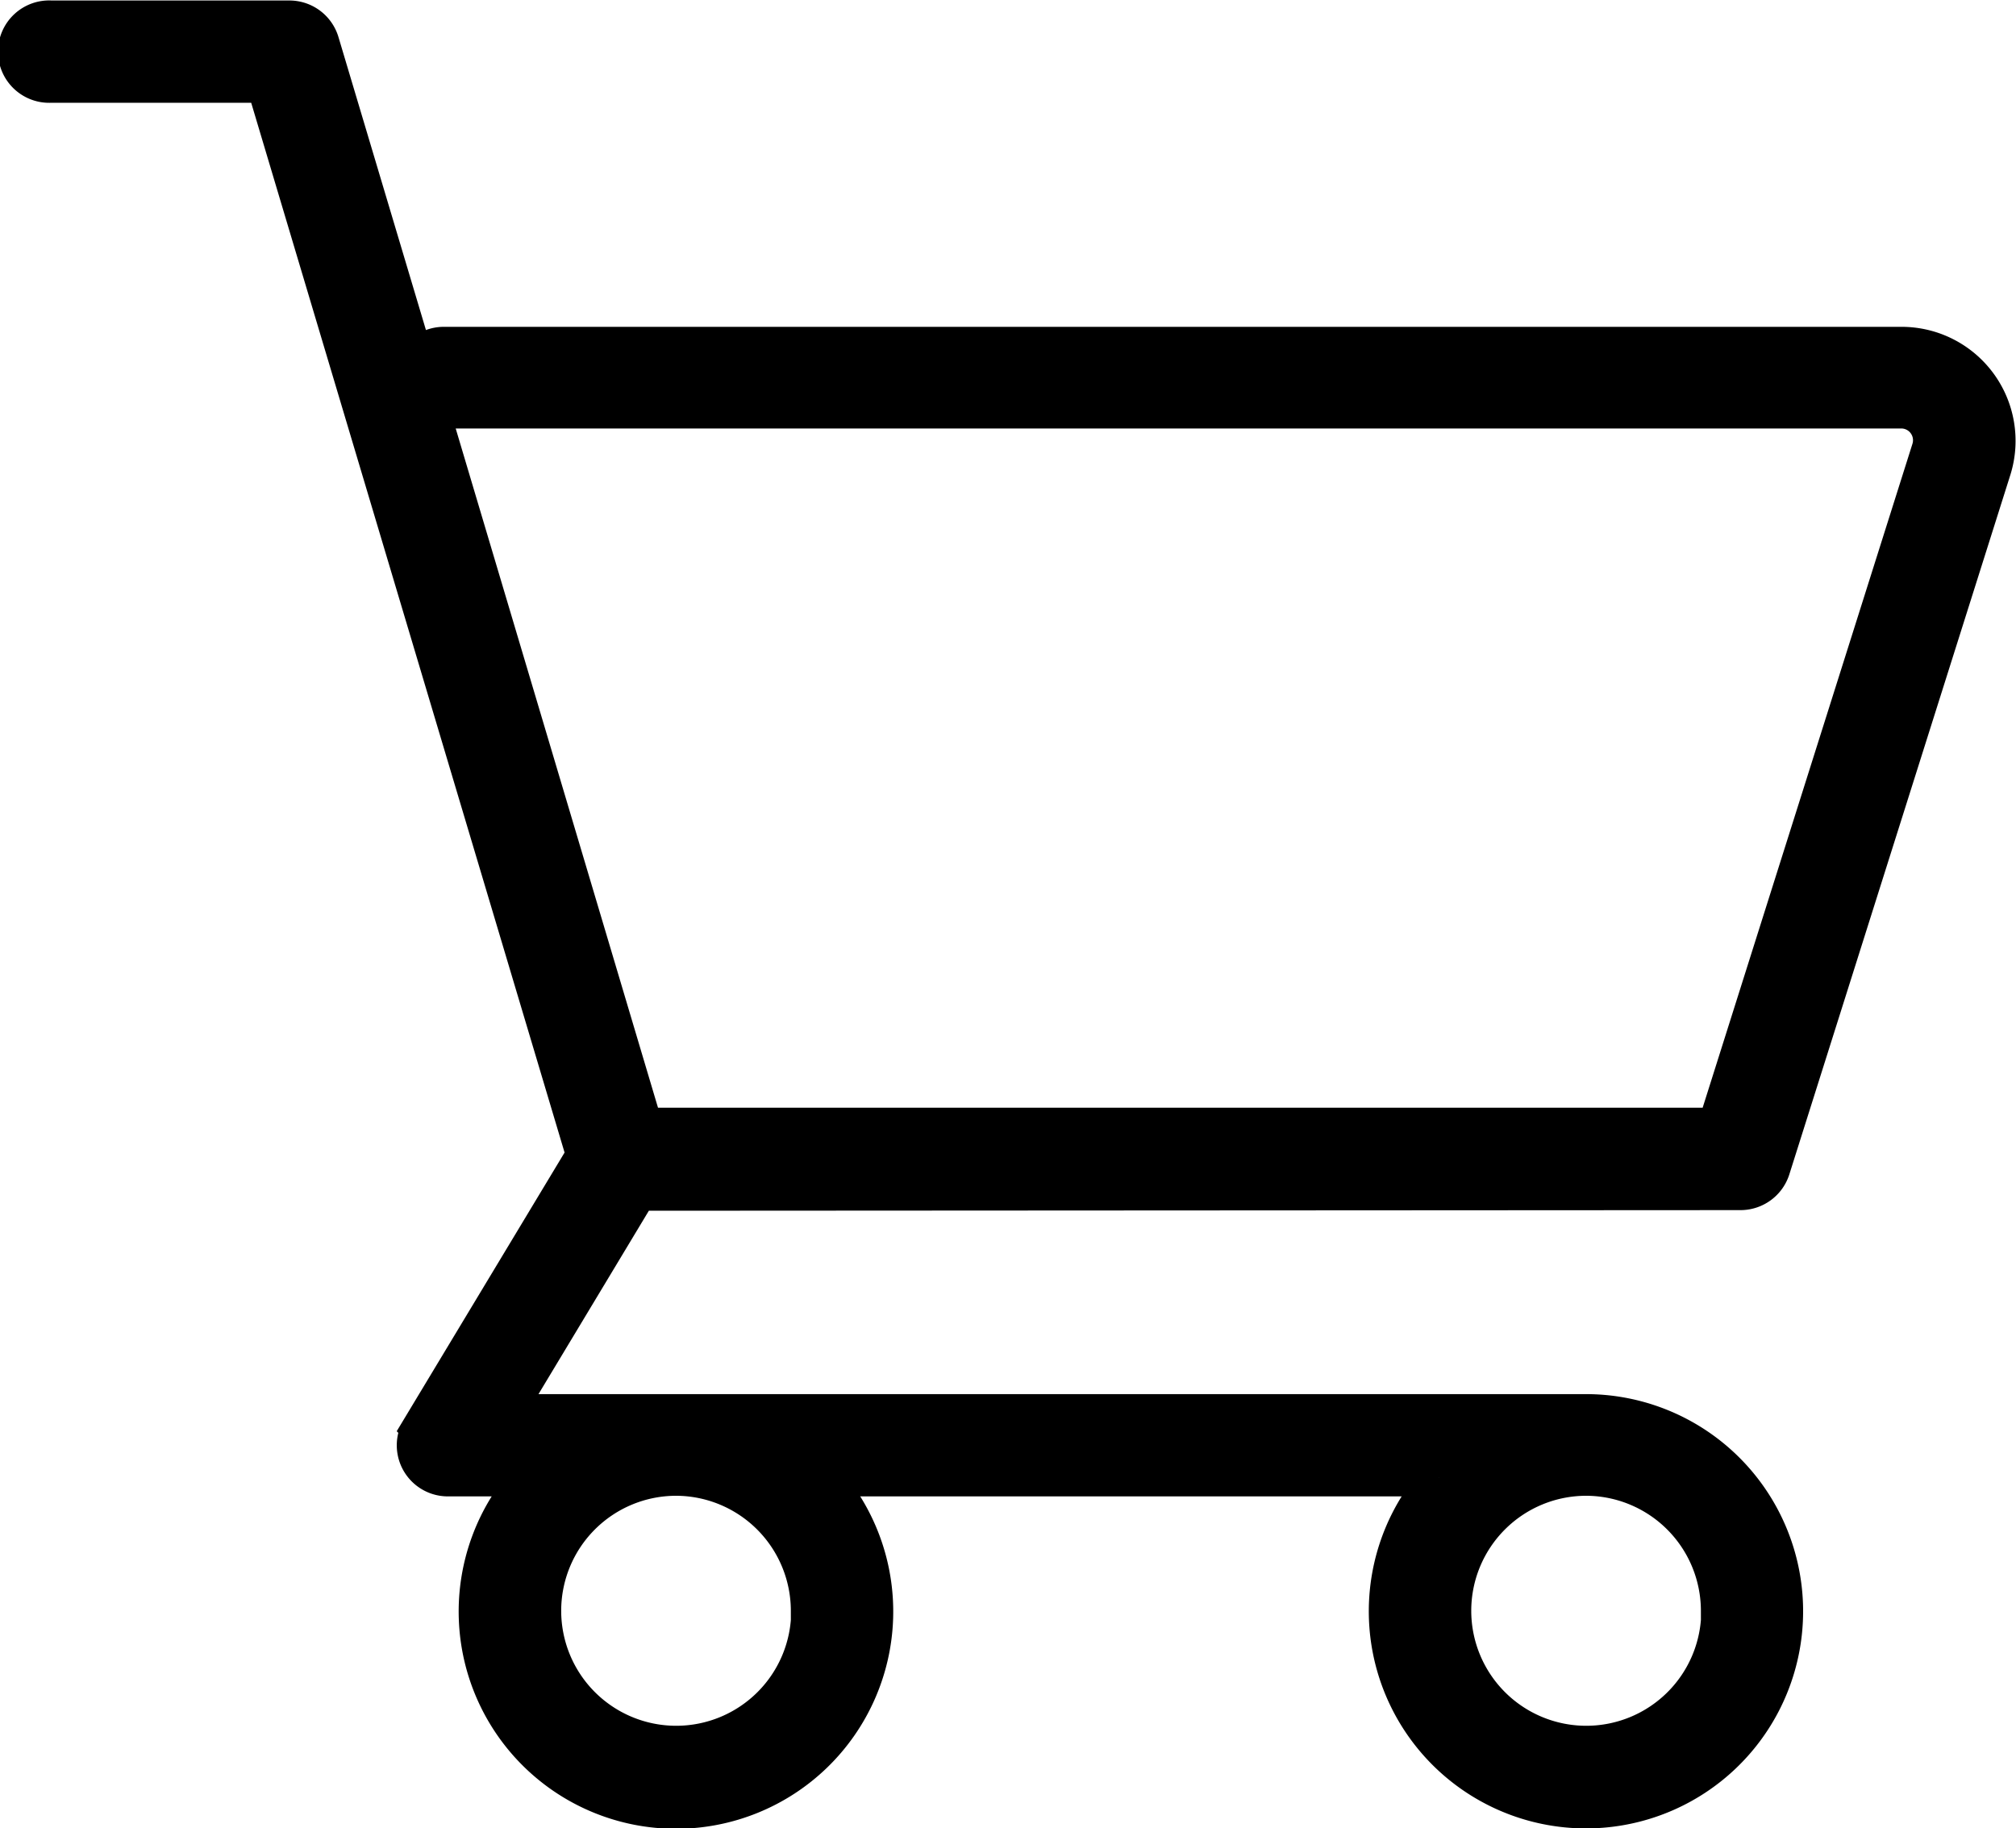 <svg xmlns="http://www.w3.org/2000/svg" width="16.302" height="14.783" viewBox="0 0 16.302 14.783"><path d="M1148,258.252a.264.264,0,0,0,.251-.184l1.788-5.659a.772.772,0,0,0-.736-1h-11.789a.263.263,0,0,0-.226.128l-.77-2.579a.264.264,0,0,0-.253-.188h-1.926a.264.264,0,1,0,0,.527h1.729l2.585,8.66-1.331,2.21a.263.263,0,0,0,.226.4h.654a1.607,1.607,0,1,0,2.378,0h4.98a1.606,1.606,0,1,0,1.189-.527h-8.735l1.073-1.783Zm-7.527,3.39a1.08,1.08,0,1,1-1.08-1.08A1.081,1.081,0,0,1,1140.47,261.642Zm7.359,0a1.08,1.08,0,1,1-1.08-1.08A1.081,1.081,0,0,1,1147.829,261.642Zm-10.431-9.737a.263.263,0,0,0,.115.026H1149.3a.245.245,0,0,1,.233.318l-1.73,5.475h-8.669Z" transform="translate(-1133.925 -248.616)" stroke="#000" stroke-width="0.3"/></svg>